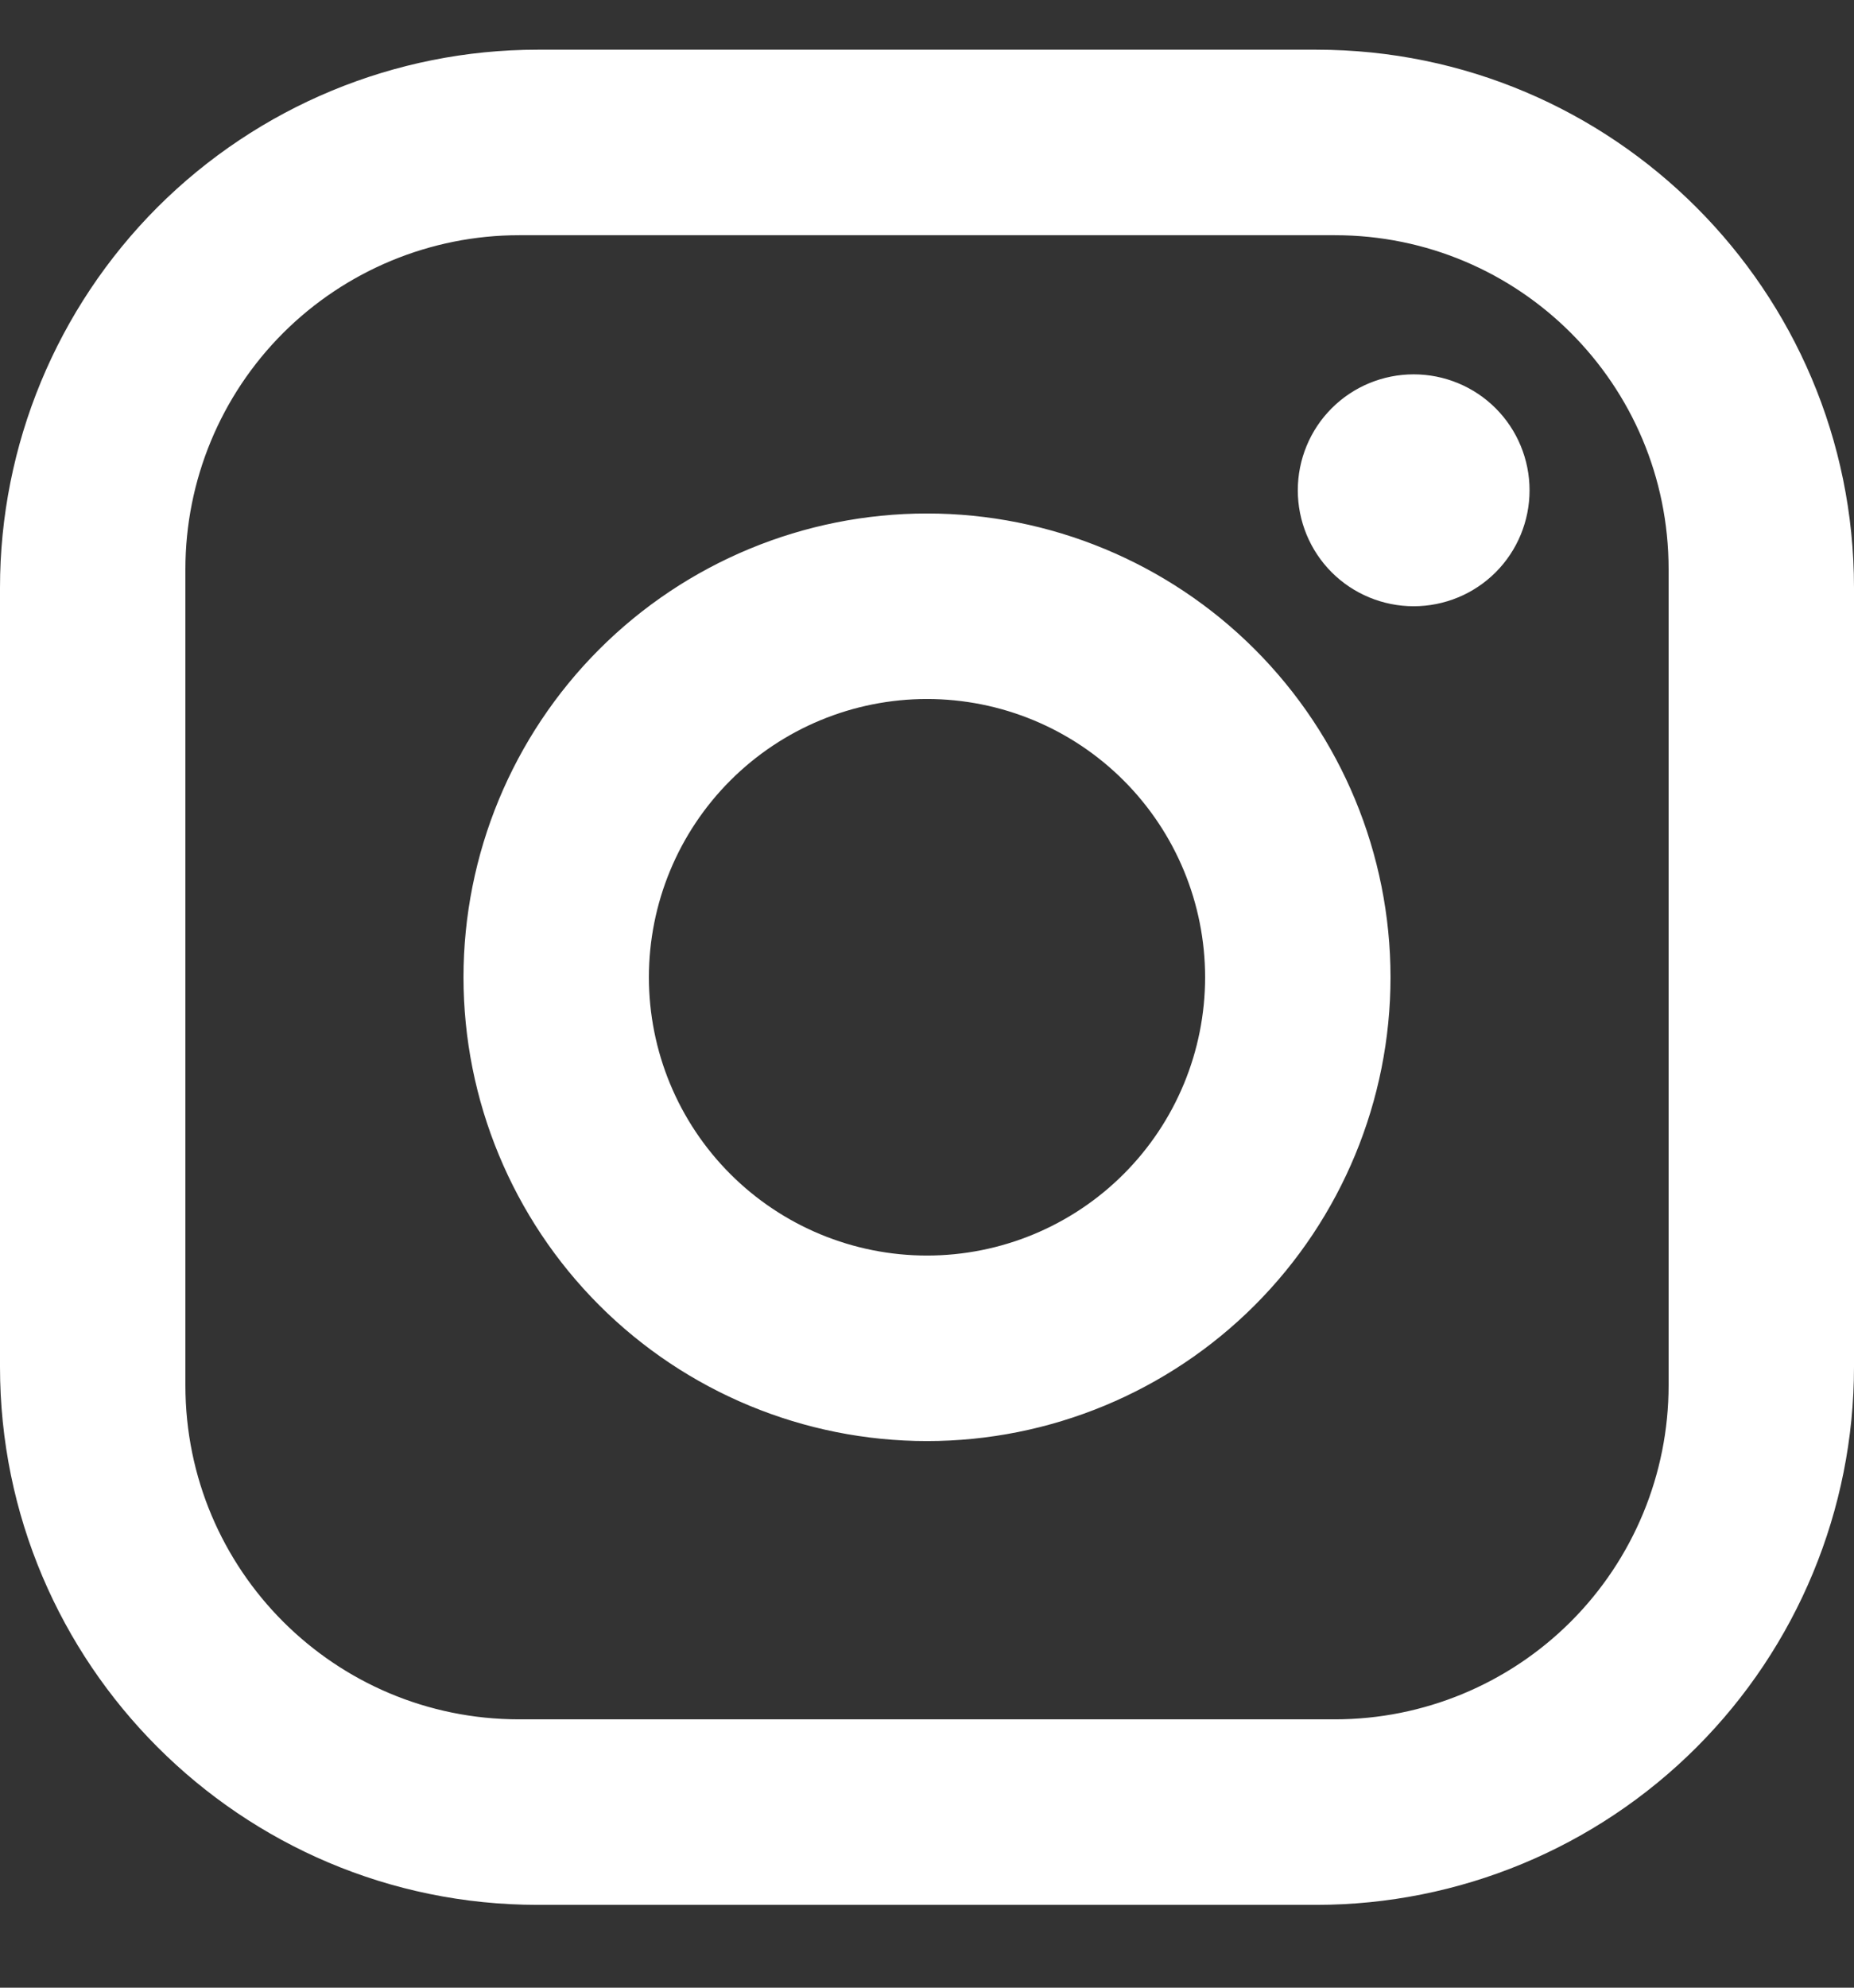 <svg width="14" height="15" viewBox="0 0 14 15" fill="none" xmlns="http://www.w3.org/2000/svg">
<rect x="0" y="0" width="14" height="15" fill="#333333" stroke="none"/>
<path d="M4.06 0.375H9.94C12.18 0.375 14 2.195 14 4.435V10.315C14 11.392 13.572 12.425 12.811 13.186C12.05 13.947 11.017 14.375 9.94 14.375H4.06C1.82 14.375 0 12.555 0 10.315V4.435C0 3.358 0.428 2.326 1.189 1.564C1.951 0.803 2.983 0.375 4.06 0.375ZM3.92 1.775C3.252 1.775 2.611 2.041 2.138 2.513C1.665 2.986 1.4 3.627 1.4 4.295V10.455C1.4 11.848 2.527 12.975 3.92 12.975H10.08C10.748 12.975 11.389 12.71 11.862 12.237C12.335 11.764 12.6 11.123 12.6 10.455V4.295C12.6 2.902 11.473 1.775 10.08 1.775H3.92ZM10.675 2.825C10.907 2.825 11.13 2.917 11.294 3.081C11.458 3.245 11.55 3.468 11.55 3.7C11.55 3.932 11.458 4.155 11.294 4.319C11.13 4.483 10.907 4.575 10.675 4.575C10.443 4.575 10.22 4.483 10.056 4.319C9.892 4.155 9.8 3.932 9.8 3.7C9.8 3.468 9.892 3.245 10.056 3.081C10.22 2.917 10.443 2.825 10.675 2.825ZM7 3.875C7.928 3.875 8.819 4.244 9.475 4.9C10.131 5.556 10.5 6.447 10.5 7.375C10.5 8.303 10.131 9.194 9.475 9.85C8.819 10.506 7.928 10.875 7 10.875C6.072 10.875 5.181 10.506 4.525 9.85C3.869 9.194 3.5 8.303 3.5 7.375C3.5 6.447 3.869 5.556 4.525 4.9C5.181 4.244 6.072 3.875 7 3.875ZM7 5.275C6.443 5.275 5.909 5.496 5.515 5.89C5.121 6.284 4.9 6.818 4.9 7.375C4.9 7.932 5.121 8.466 5.515 8.86C5.909 9.254 6.443 9.475 7 9.475C7.557 9.475 8.091 9.254 8.485 8.86C8.879 8.466 9.1 7.932 9.1 7.375C9.1 6.818 8.879 6.284 8.485 5.89C8.091 5.496 7.557 5.275 7 5.275Z" fill="white"/>
</svg>
